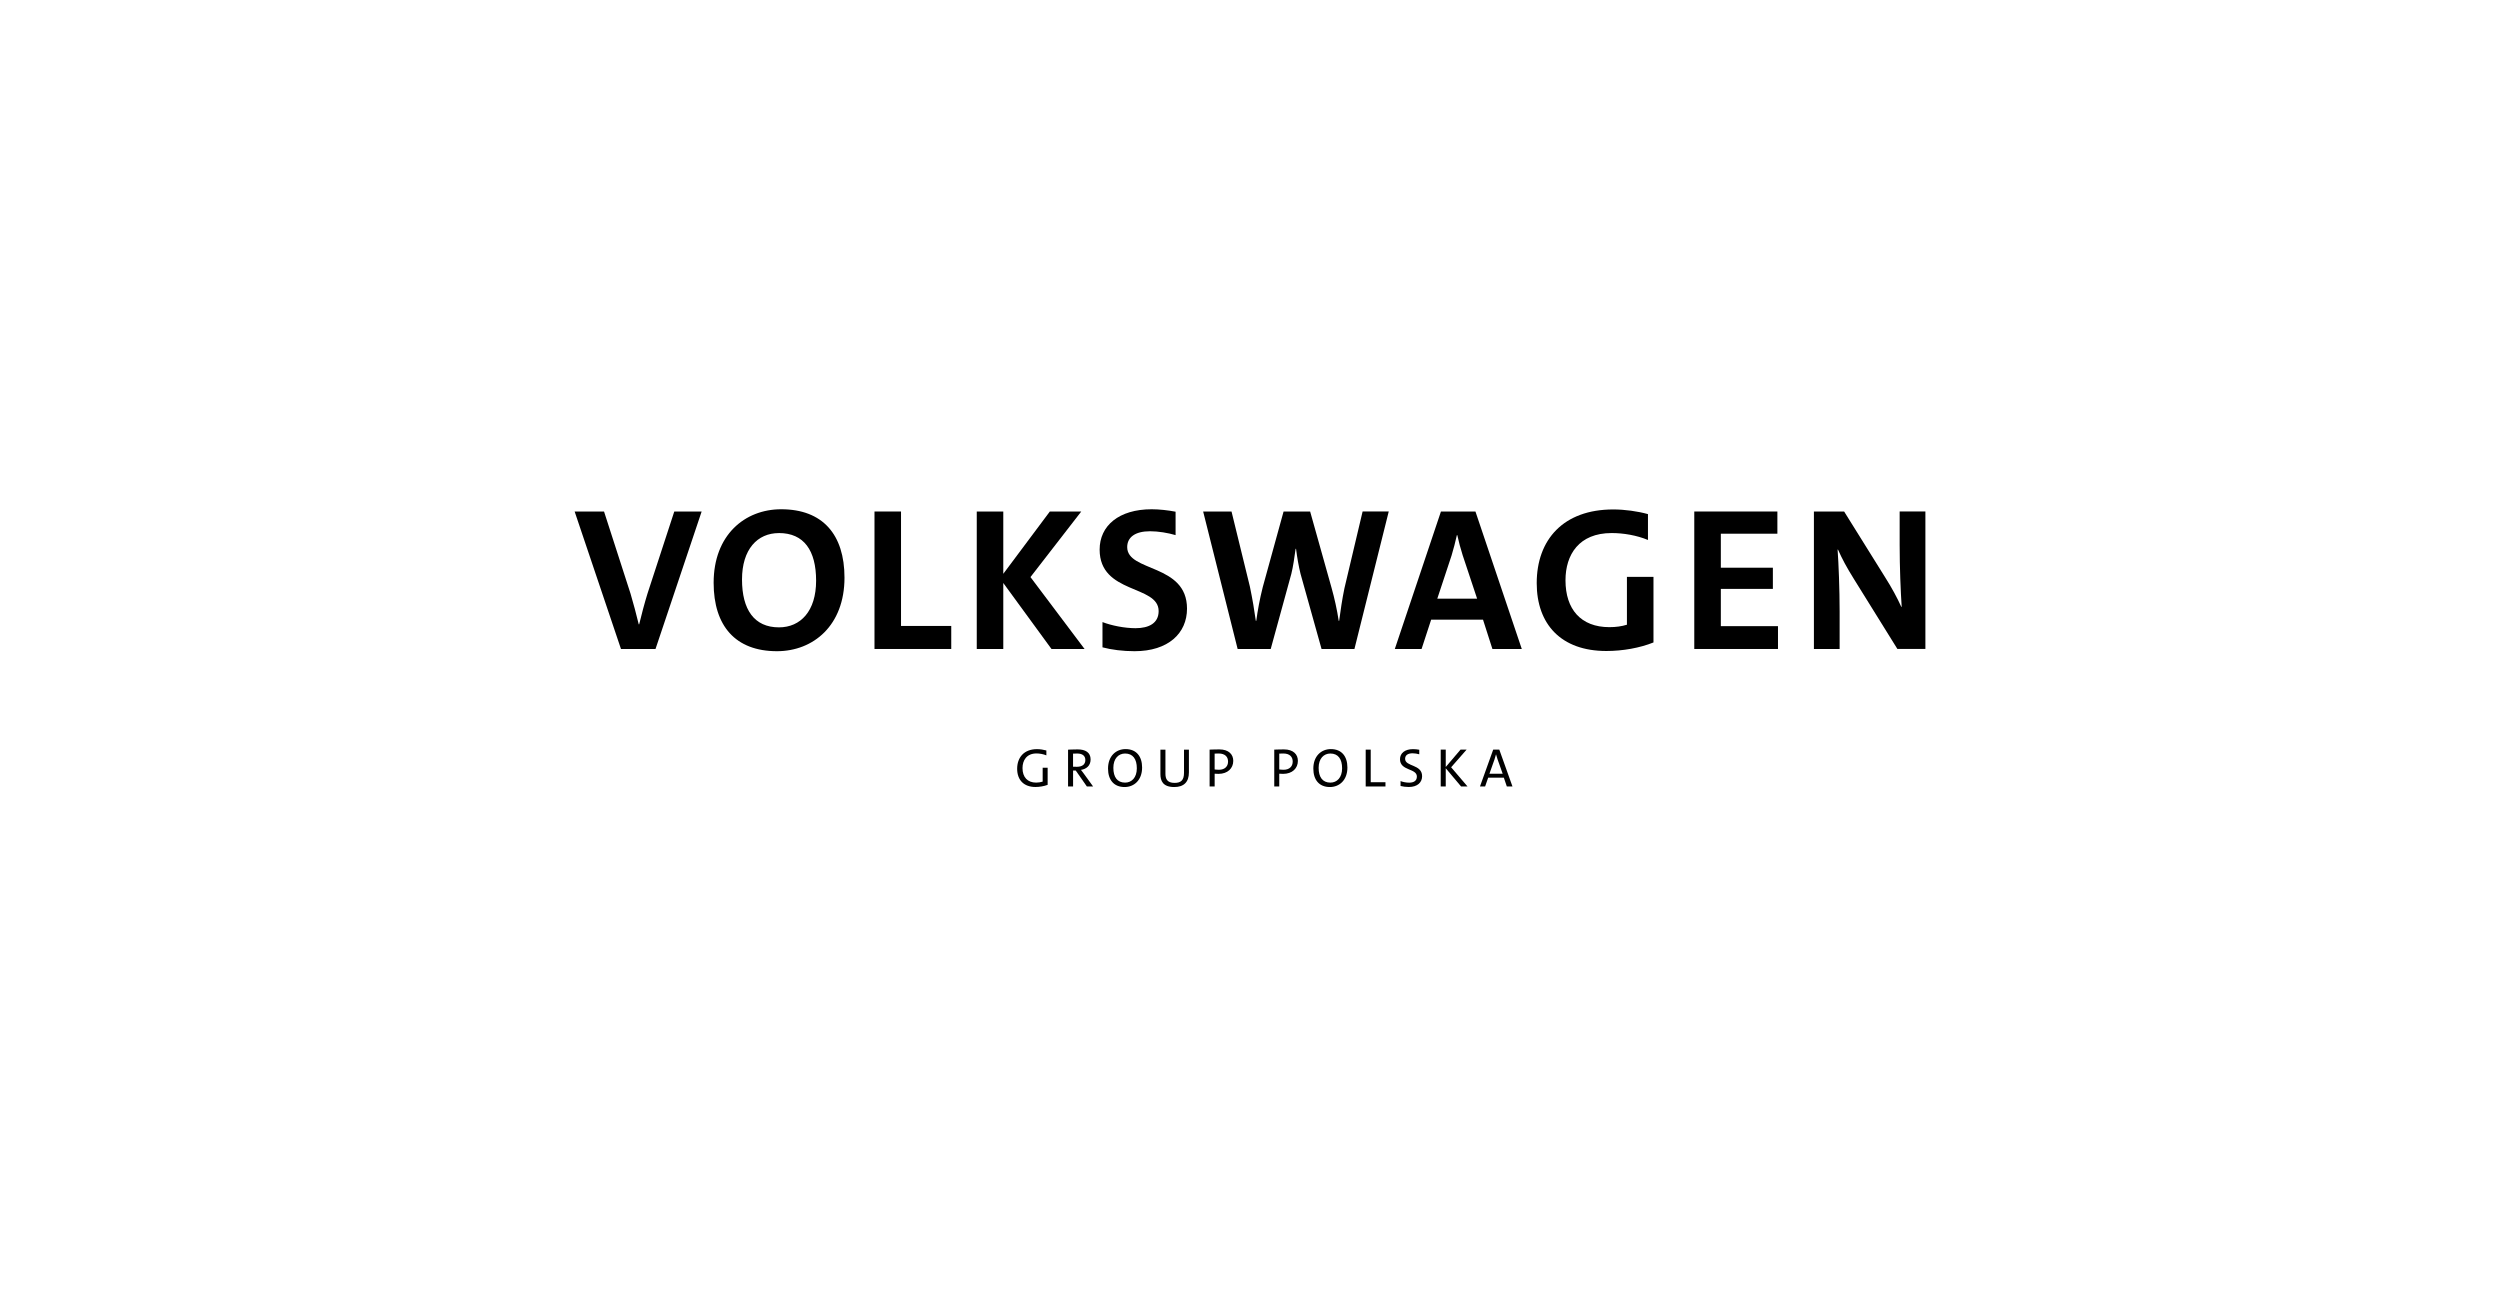 <?xml version="1.0" encoding="UTF-8"?>
<svg id="Layer_1" data-name="Layer 1" xmlns="http://www.w3.org/2000/svg" xmlns:xlink="http://www.w3.org/1999/xlink" viewBox="0 0 1080 560">
  <defs>
    <style>
      .cls-1 {
        fill: none;
      }

      .cls-2 {
        clip-path: url(#clippath);
      }
    </style>
    <clipPath id="clippath">
      <rect class="cls-1" width="1080" height="560"/>
    </clipPath>
  </defs>
  <g class="cls-2">
    <g id="Page-1">
      <g id="VWGPL_CO-M_rgb" data-name="VWGPL CO-M rgb">
        <g id="Volkswagen_Aktiengesellschaft" data-name="Volkswagen Aktiengesellschaft">
          <g id="Group">
            <path id="Shape" d="M819.68,280.36l-18.7-30.09c-3.35-5.37-5.2-8.89-6.96-12.84h-.18c.44,5.98.88,17.16.88,26.74v16.19h-11.11v-59.39h13.05l17.55,28.15c3.09,4.84,5.47,9.33,7.14,13.02h.18c-.44-6.51-.88-16.98-.88-26.75v-14.43h11.12v59.39h-12.08Z"/>
            <polygon id="Shape-2" data-name="Shape" points="731.93 280.36 731.93 220.97 767.83 220.97 767.83 230.56 743.4 230.56 743.4 245.25 765.88 245.25 765.88 254.4 743.4 254.4 743.4 270.5 768.09 270.5 768.09 280.36 731.93 280.36"/>
            <path id="Shape-3" data-name="Shape" d="M714.3,277.54c-5.91,2.37-13.23,3.69-20.37,3.69-19.58,0-30.07-11.61-30.07-29.3,0-18.83,11.55-31.85,33.07-31.85,5.03,0,10.58.79,14.99,2.02v11.17c-4.85-2.02-10.58-2.99-15.7-2.99-14.11,0-19.93,9.33-19.93,20.41,0,12.49,6.61,20.24,18.96,20.24,2.82,0,5.29-.35,7.58-1.05v-20.68h11.47v28.33h0Z"/>
            <path id="Shape-4" data-name="Shape" d="M644.72,280.36l-4.06-12.67h-22.4l-4.14,12.67h-11.56l19.93-59.39h14.9l20.02,59.39h-12.7ZM631.93,240.06c-.97-3.08-1.77-6.07-2.38-8.89h-.18c-.62,2.82-1.41,5.9-2.29,8.8l-6.17,18.65h17.2l-6.17-18.56Z"/>
            <path id="Shape-5" data-name="Shape" d="M585.11,280.36h-14.2l-9.08-32.47c-.79-3.17-1.5-7.21-1.94-10.82h-.18c-.53,3.78-1.06,7.65-1.85,10.82l-8.91,32.47h-14.29l-14.9-59.39h12.26l7.94,32.47c1.15,5.54,1.94,10.29,2.56,14.78h.18c.62-4.49,1.5-9.41,2.82-14.61l8.99-32.64h11.47l9.26,32.99c1.24,4.4,2.38,9.5,3.09,14.25h.18c.62-4.58,1.32-9.41,2.29-14.08l7.85-33.17h11.29l-14.82,59.39Z"/>
            <path id="Shape-6" data-name="Shape" d="M507.85,231.17c-3.26-.97-7.5-1.67-11.02-1.67-6.53,0-9.88,2.64-9.88,6.86,0,10.82,25.84,7.04,25.84,26.57,0,10.65-8.11,18.39-22.67,18.39-4.94,0-9.97-.62-13.85-1.67v-10.91c3.88,1.5,9.53,2.64,14.29,2.64,5.82,0,9.97-2.2,9.97-7.39,0-11.44-25.49-7.22-25.49-26.57,0-10.29,8.29-17.42,22.49-17.42,3.26,0,7.14.44,10.32,1.06v10.12Z"/>
            <polygon id="Shape-7" data-name="Shape" points="454.24 280.36 433.42 251.85 433.42 280.36 421.96 280.36 421.96 220.97 433.42 220.97 433.42 247.89 453.53 220.97 467.11 220.97 445.16 249.3 468.53 280.36 454.24 280.36"/>
            <polygon id="Shape-8" data-name="Shape" points="377.78 280.36 377.78 220.97 389.24 220.97 389.24 270.41 410.94 270.41 410.94 280.36 377.78 280.36"/>
            <path id="Shape-9" data-name="Shape" d="M335.63,281.32c-17.9,0-27.34-10.91-27.34-29.56,0-20.59,13.41-31.76,29.19-31.76,17.9,0,27.34,10.91,27.34,29.56,0,20.59-13.41,31.76-29.19,31.76ZM336.51,230.29c-9.35,0-15.96,7.04-15.96,20.06s5.29,20.67,15.96,20.67c9.35,0,16.05-7.04,16.05-20.15s-5.29-20.59-16.05-20.59Z"/>
            <path id="Shape-10" data-name="Shape" d="M283.16,280.36h-14.9l-20.02-59.39h12.7l11.47,35.55c1.15,3.96,2.56,9.06,3.53,13.2h.18c.97-4.05,2.29-9.06,3.62-13.37l11.55-35.37h11.82l-19.93,59.39Z"/>
          </g>
          <g id="Group-2" data-name="Group">
            <path id="Shape-11" data-name="Shape" d="M452.57,339.06c-1.58.59-3.51.92-5.26.92-4.98,0-7.9-2.99-7.9-7.86s2.93-8.49,8.56-8.49c1.37,0,2.83.24,4.06.57v2.12c-1.35-.55-2.9-.83-4.27-.83-4.29,0-6.04,3.02-6.04,6.32,0,3.96,2.19,6.28,5.9,6.28,1.06,0,1.96-.17,2.81-.43v-6.01h2.15v7.41h0Z"/>
            <path id="Shape-12" data-name="Shape" d="M469.53,339.76l-4.81-6.89h-1.15v6.89h-2.17v-15.9s2.1-.12,4.15-.12c3.33,0,5.59,1.3,5.59,4.34,0,2.76-1.91,4.17-4.18,4.51,0,0,.69.82,1.3,1.7l3.96,5.47h-2.69ZM463.56,331.22s.9.03,1.7.03c2.31,0,3.61-1.09,3.61-2.9s-1.23-2.83-3.52-2.83c-.87,0-1.79.05-1.79.05v5.66h0Z"/>
            <path id="Shape-13" data-name="Shape" d="M485.82,340c-4.62,0-7.15-3.09-7.15-7.97,0-5.45,3.47-8.42,7.57-8.42,4.62,0,7.15,3.09,7.15,7.97,0,5.45-3.47,8.42-7.57,8.42ZM486.04,325.52c-2.85,0-5.07,2.17-5.07,6.18s1.7,6.39,5.07,6.39c2.85,0,5.07-2.17,5.07-6.18s-1.7-6.39-5.07-6.39Z"/>
            <path id="Shape-14" data-name="Shape" d="M513.61,333.68c0,4.17-2.19,6.32-6.34,6.32-4.98,0-5.97-2.76-5.97-5.59v-10.56h2.17v10.4c0,2.2.73,3.96,3.94,3.96,2.78,0,4.08-1.15,4.08-4.36v-10h2.12v9.83h0Z"/>
            <path id="Shape-15" data-name="Shape" d="M522.55,339.76v-15.92s2.27-.1,4.18-.1c4.15,0,6.04,2.22,6.04,4.95,0,3.21-2.41,5.62-6.37,5.62-.83,0-1.67-.07-1.67-.07v5.52h-2.17ZM524.72,332.4s.92.14,1.84.14c2.64,0,3.96-1.53,3.96-3.54s-1.25-3.49-4.06-3.49c-.83,0-1.74.05-1.74.05v6.84h0Z"/>
            <path id="Shape-16" data-name="Shape" d="M550.48,339.76v-15.92s2.26-.1,4.17-.1c4.15,0,6.04,2.22,6.04,4.95,0,3.21-2.4,5.62-6.37,5.62-.83,0-1.68-.07-1.68-.07v5.52h-2.17ZM552.65,332.4s.92.14,1.84.14c2.64,0,3.96-1.53,3.96-3.54s-1.25-3.49-4.06-3.49c-.82,0-1.75.05-1.75.05v6.84h0Z"/>
            <path id="Shape-17" data-name="Shape" d="M574.51,340c-4.62,0-7.15-3.09-7.15-7.97,0-5.45,3.47-8.42,7.57-8.42,4.63,0,7.15,3.09,7.15,7.97,0,5.45-3.47,8.42-7.57,8.42ZM574.72,325.52c-2.85,0-5.07,2.17-5.07,6.18s1.7,6.39,5.07,6.39c2.86,0,5.07-2.17,5.07-6.18s-1.7-6.39-5.07-6.39Z"/>
            <polygon id="Shape-18" data-name="Shape" points="589.98 339.76 589.98 323.84 592.15 323.84 592.15 337.92 598.52 337.92 598.52 339.76 589.98 339.76"/>
            <path id="Shape-19" data-name="Shape" d="M613.12,325.85c-.85-.24-1.96-.43-2.88-.43-2.12,0-3.23.9-3.23,2.38,0,3.49,7.34,2.26,7.34,7.53,0,2.66-2.01,4.65-5.73,4.65-1.29,0-2.59-.17-3.58-.43v-2.12c1.01.4,2.43.68,3.7.68,1.93,0,3.35-.75,3.35-2.62,0-3.68-7.29-2.38-7.29-7.52,0-2.55,2.06-4.34,5.59-4.34.92,0,1.89.1,2.73.26v1.96h0Z"/>
            <polygon id="Shape-20" data-name="Shape" points="631.19 339.76 624.56 331.88 624.56 339.76 622.39 339.76 622.39 323.84 624.56 323.84 624.56 331.34 630.95 323.84 633.57 323.84 626.89 331.46 633.97 339.76 631.19 339.76 631.19 339.76"/>
            <path id="Shape-21" data-name="Shape" d="M650.95,339.76l-1.29-3.8h-6.77l-1.32,3.8h-2.22l5.71-15.92h2.64l5.69,15.92h-2.43ZM646.97,328.13c-.26-.78-.47-1.53-.68-2.24h-.02c-.19.71-.42,1.46-.66,2.22l-2.17,6.13h5.71l-2.17-6.11Z"/>
          </g>
        </g>
      </g>
    </g>
  </g>
</svg>